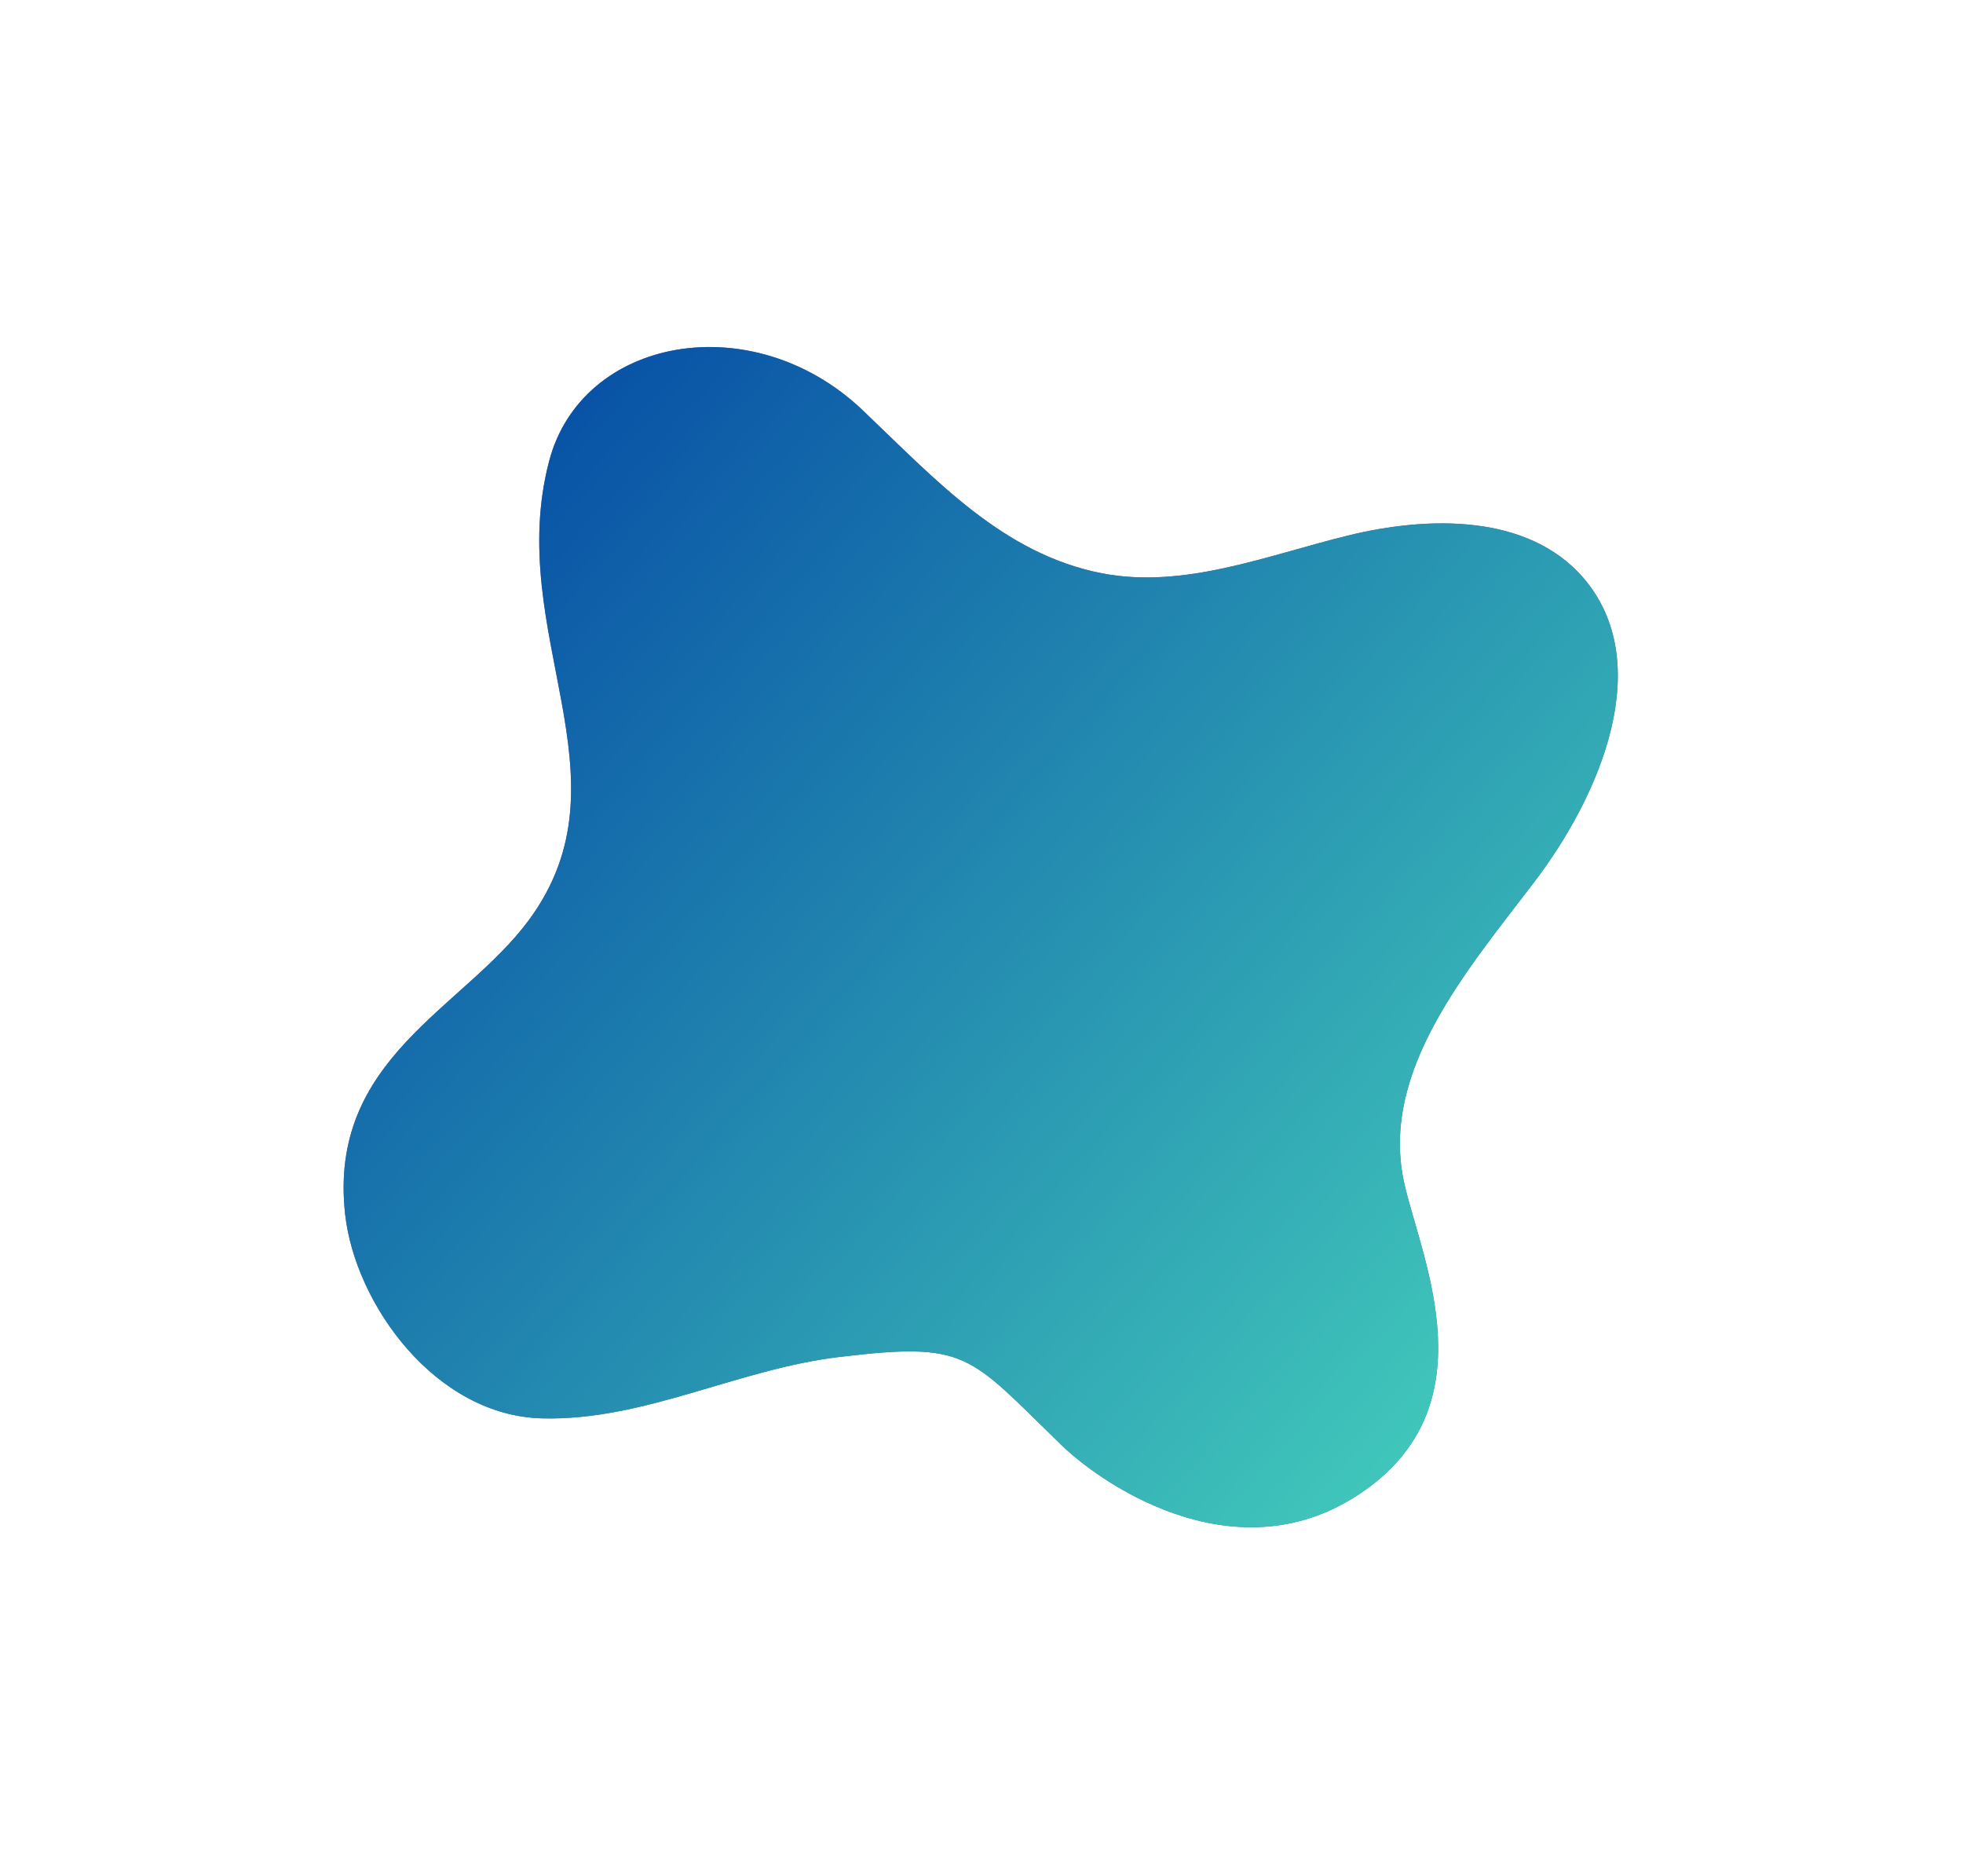 <?xml version="1.0" encoding="UTF-8"?> <svg xmlns="http://www.w3.org/2000/svg" width="202" height="193" viewBox="0 0 202 193" fill="none"> <g filter="url(#filter0_f_424_1700)"> <path d="M56.501 47.47C51.874 65.206 65.254 80.009 54.405 94.695C47.649 103.829 33.735 108.921 35.516 124.942C36.534 134.148 44.793 145.721 55.864 145.945C66.279 146.194 75.935 140.873 86.335 139.631C99.603 138.032 99.615 139.366 109.172 148.639C113.625 152.967 128.051 162.754 141.066 152.893C153.3 143.621 145.907 128.638 144.434 121.423C142.127 110.164 150.831 99.986 157.826 90.828C164.82 81.671 170.42 68.108 162.896 59.413C157.229 52.917 147.088 53.05 138.71 55.104C130.332 57.159 121.833 60.634 113.367 58.984C103.175 56.993 96.239 49.315 88.722 42.163C77.441 31.474 59.861 34.62 56.501 47.47Z" fill="#6667AB"></path> <path d="M56.501 47.47C51.874 65.206 65.254 80.009 54.405 94.695C47.649 103.829 33.735 108.921 35.516 124.942C36.534 134.148 44.793 145.721 55.864 145.945C66.279 146.194 75.935 140.873 86.335 139.631C99.603 138.032 99.615 139.366 109.172 148.639C113.625 152.967 128.051 162.754 141.066 152.893C153.3 143.621 145.907 128.638 144.434 121.423C142.127 110.164 150.831 99.986 157.826 90.828C164.82 81.671 170.42 68.108 162.896 59.413C157.229 52.917 147.088 53.05 138.71 55.104C130.332 57.159 121.833 60.634 113.367 58.984C103.175 56.993 96.239 49.315 88.722 42.163C77.441 31.474 59.861 34.62 56.501 47.47Z" fill="url(#paint0_linear_424_1700)"></path> </g> <defs> <filter id="filter0_f_424_1700" x="0.359" y="0.708" width="201.121" height="191.44" filterUnits="userSpaceOnUse" color-interpolation-filters="sRGB"> <feFlood flood-opacity="0" result="BackgroundImageFix"></feFlood> <feBlend mode="normal" in="SourceGraphic" in2="BackgroundImageFix" result="shape"></feBlend> <feGaussianBlur stdDeviation="17.5" result="effect1_foregroundBlur_424_1700"></feGaussianBlur> </filter> <linearGradient id="paint0_linear_424_1700" x1="3" y1="74.069" x2="154.474" y2="207.839" gradientUnits="userSpaceOnUse"> <stop stop-color="#0041A3"></stop> <stop offset="1" stop-color="#53EDC1"></stop> </linearGradient> </defs> </svg> 